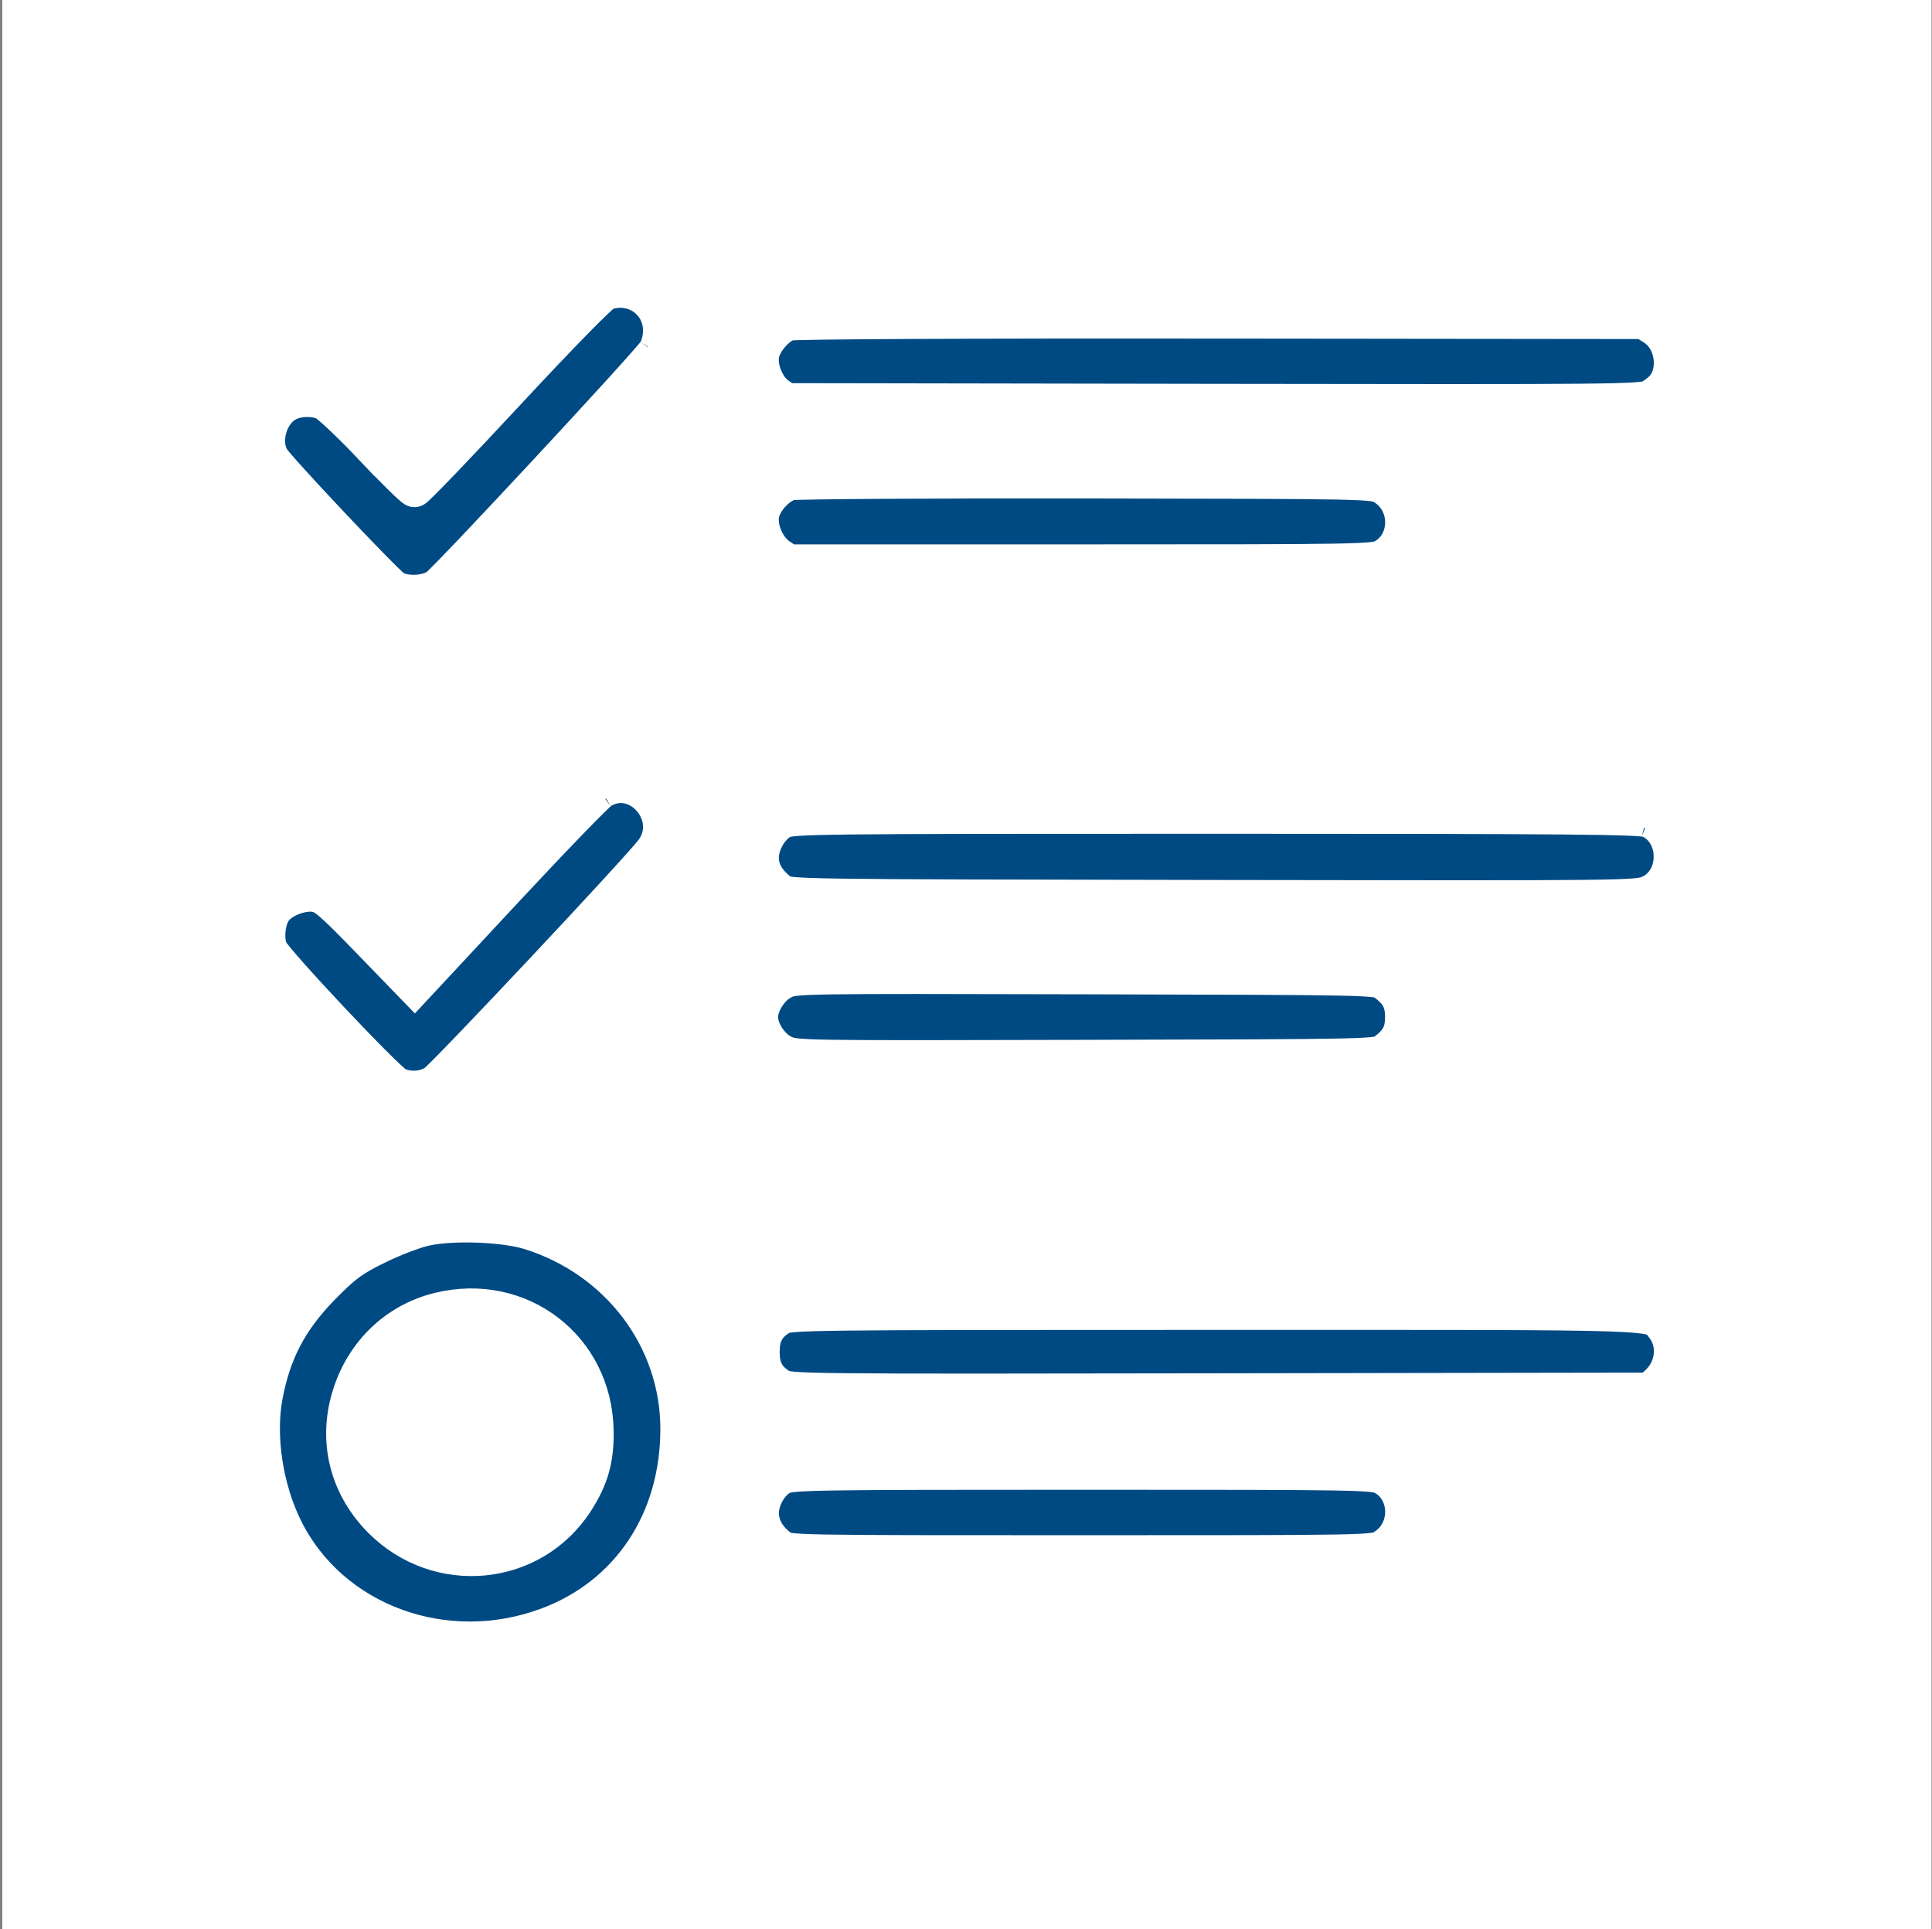<svg width="701" height="700" viewBox="0 0 701 700" fill="none" xmlns="http://www.w3.org/2000/svg">
<rect x="0" y="0" width="701" height="700" fill="#808080" stroke="none"/>
<rect width="700" height="700" transform="translate(0.828)" fill="white"/>
<path d="M155.005 448.742C159.658 447.73 166.538 447.355 173.491 447.617C180.456 447.88 187.109 448.769 191.338 450.102C222.245 459.838 242.877 487.368 242.852 518.507C242.825 550.497 225.707 576.09 197.673 586.61C161.858 600.05 122.193 585.315 106.288 553.126C99.363 539.111 96.66 520.929 99.317 506.937C102.203 491.74 107.867 480.885 119.074 469.354L120.176 468.236C123.807 464.601 126.177 462.424 128.678 460.62C131.172 458.82 133.895 457.318 138.311 455.144L138.312 455.145C143.943 452.373 151.521 449.501 155.005 448.742ZM219.395 518.951C218.822 486.727 189.945 464.593 158.545 472.239C141.099 476.487 127.854 489.868 123.2 507.732C118.816 524.562 123.494 541.39 135.953 553.88C158.161 576.144 194.725 572.674 211.639 546.506C217.489 537.455 219.591 529.951 219.395 518.951ZM392.83 537.262C443.357 537.261 469.736 537.28 483.906 537.521C491.015 537.643 494.936 537.82 497.262 538.062C499.213 538.265 499.814 538.492 500.161 538.667L500.298 538.738C507.581 542.633 507.829 554.15 500.133 558.672C499.759 558.892 499.591 558.978 499.342 559.063C499.056 559.161 498.55 559.29 497.556 559.417C495.517 559.677 491.93 559.868 484.985 559.997C471.166 560.254 444.655 560.26 392.138 560.26C339.276 560.26 312.773 560.256 299.132 559.998C292.267 559.868 288.831 559.675 286.967 559.416C286.058 559.29 285.694 559.169 285.56 559.114C285.521 559.098 285.492 559.088 285.437 559.053L285.144 558.843C281.597 556.195 279.918 553.456 279.445 550.323L279.403 550.019C279.169 548.14 279.677 545.728 280.862 543.453C282.052 541.17 283.698 539.453 285.267 538.669H285.268C285.538 538.534 286.125 538.264 288.671 538.036C291.221 537.807 295.409 537.641 302.68 537.524C317.186 537.292 343.589 537.262 392.83 537.262ZM441.114 479.264C525.583 479.262 564.967 479.167 583.851 479.814C593.453 480.144 597.267 480.666 598.979 481.271C599.623 481.498 599.747 481.663 599.824 481.754C599.925 481.871 600.033 482.023 600.261 482.361C600.416 482.592 600.622 482.902 600.876 483.246L601.145 483.6C604.531 487.905 604.013 494.902 599.523 499.204L597.375 501.262L442.493 501.512C365.765 501.635 326.734 501.689 306.485 501.473C296.332 501.364 291.011 501.188 288.051 500.932C286.571 500.803 285.828 500.665 285.428 500.557C285.208 500.497 285.097 500.45 284.962 500.374L284.813 500.285C282.779 499.041 281.569 497.786 280.823 496.396C280.068 494.989 279.636 493.157 279.636 490.51C279.636 487.862 280.068 486.029 280.823 484.621C281.522 483.319 282.629 482.136 284.438 480.973L284.811 480.74C285.017 480.614 285.123 480.554 285.43 480.472C285.841 480.361 286.597 480.223 288.081 480.093C291.05 479.833 296.364 479.649 306.453 479.524C326.576 479.276 365.264 479.265 441.114 479.264ZM219.887 289.693C224.847 286.671 230.151 288.254 233.536 292.177C236.932 296.113 237.889 301.854 234.301 306.667C233.164 308.192 227.976 313.982 220.536 322.081C213.182 330.087 203.808 340.158 194.478 350.094C185.147 360.03 175.868 369.825 168.703 377.28C165.119 381.01 162.072 384.145 159.816 386.417C158.687 387.554 157.769 388.463 157.086 389.116C156.301 389.868 156.042 390.072 156.105 390.029H156.104C153.231 391.959 148.812 392.268 145.707 390.821L145.41 390.676L145.443 390.69C145.424 390.674 145.247 390.554 144.854 390.227C144.405 389.851 143.816 389.327 143.095 388.658C141.656 387.324 139.783 385.498 137.613 383.325C133.28 378.985 127.836 373.332 122.453 367.611C117.071 361.89 111.769 356.121 107.718 351.55C105.69 349.261 103.994 347.293 102.763 345.79C102.145 345.036 101.666 344.425 101.328 343.963C101.056 343.591 100.951 343.419 100.932 343.393C100.369 342.019 100.126 339.867 100.381 337.537C100.641 335.162 101.355 333.173 102.164 332.087C103.079 330.858 104.979 329.513 107.412 328.576C109.681 327.702 111.931 327.371 113.565 327.569L113.885 327.616C114.737 327.764 115.697 328.053 118.312 330.315C121 332.642 125.035 336.695 132.047 343.932L148.113 360.514L150.495 362.972L152.826 360.467L185.137 325.754C194.011 316.219 202.426 307.341 208.83 300.723C212.034 297.412 214.725 294.677 216.714 292.711C217.71 291.726 218.515 290.951 219.112 290.397C219.811 289.75 219.999 289.625 219.887 289.693ZM301.161 357.541C314.895 357.312 341.272 357.374 393.983 357.502C446.493 357.63 472.872 357.697 486.478 357.988C493.324 358.135 496.765 358.337 498.64 358.6C499.555 358.728 499.928 358.85 500.07 358.907C500.155 358.941 500.192 358.957 500.485 359.176C502.775 360.885 504.011 362.247 504.729 363.597C505.43 364.915 505.795 366.522 505.795 369.01C505.795 371.497 505.43 373.103 504.729 374.422C504.011 375.771 502.775 377.134 500.485 378.843C500.193 379.061 500.155 379.077 500.07 379.111C499.927 379.169 499.554 379.292 498.64 379.42C496.766 379.683 493.327 379.884 486.486 380.031C472.892 380.323 446.536 380.392 394.077 380.523C341.525 380.654 315.168 380.717 301.406 380.49C294.494 380.376 290.907 380.19 288.812 379.928C286.941 379.693 286.45 379.432 285.635 379.037H285.634C284.034 378.263 282.346 376.691 281.047 374.689C279.741 372.677 279.065 370.595 279.064 369.01C279.064 367.468 279.735 365.392 281.037 363.364C282.332 361.348 284.004 359.767 285.562 358.993C286.081 358.735 286.353 358.605 286.716 358.488C287.084 358.369 287.642 358.234 288.643 358.106C290.706 357.843 294.262 357.656 301.161 357.541ZM441.081 299.26C505.52 299.26 544.088 299.315 566.894 299.517C578.302 299.617 585.732 299.754 590.472 299.937C592.846 300.028 594.5 300.13 595.621 300.238C596.895 300.361 597.116 300.467 596.944 300.396C600.968 302.077 603.22 306.172 603.261 310.67C603.301 315.167 601.123 319.316 597.123 321.085H597.122C596.431 321.391 595.808 321.691 592.845 321.939C589.743 322.199 584.374 322.376 574.288 322.485C554.165 322.703 515.672 322.646 439.978 322.519C363.067 322.389 324.594 322.323 304.997 322.033C295.159 321.888 290.212 321.686 287.569 321.41C286.245 321.272 285.701 321.132 285.483 321.057C285.398 321.027 285.417 321.047 285.145 320.844L285.144 320.843C282 318.496 280.3 316.023 279.657 313.629C279.025 311.273 279.31 308.599 280.883 305.589V305.588C282.083 303.289 283.884 301.456 285.305 300.712L285.306 300.713C285.519 300.601 286.023 300.301 289.358 300.055C292.668 299.81 298.356 299.637 308.635 299.518C329.151 299.28 367.614 299.26 441.081 299.26ZM220.968 109.123C228.896 106.419 236.567 111.883 236.561 119.904V119.905C236.559 122.1 235.977 124.328 235.307 125.551L235.172 125.781C235.19 125.753 235.134 125.839 234.922 126.106C234.734 126.344 234.476 126.658 234.146 127.05C233.488 127.831 232.586 128.873 231.466 130.143C229.228 132.68 226.163 136.085 222.539 140.071C215.292 148.042 205.836 158.301 196.343 168.516C186.849 178.73 177.325 188.891 169.939 196.663C166.245 200.551 163.094 203.832 160.753 206.222C159.581 207.418 158.624 208.379 157.908 209.075C157.507 209.466 157.228 209.727 157.052 209.889L156.806 210.109C155.517 211.025 153.191 211.711 150.551 211.793C147.882 211.876 145.692 211.318 144.595 210.568H144.594C144.617 210.584 144.571 210.553 144.426 210.432C144.294 210.321 144.121 210.169 143.903 209.972C143.469 209.577 142.907 209.045 142.228 208.385C140.87 207.066 139.1 205.291 137.049 203.199C132.95 199.018 127.777 193.617 122.635 188.166C117.492 182.715 112.393 177.227 108.44 172.875C106.463 170.697 104.783 168.816 103.533 167.37C102.907 166.646 102.401 166.046 102.024 165.581C101.836 165.348 101.69 165.161 101.582 165.017L101.433 164.81C100.141 162.704 99.821 159.632 100.645 156.506C101.466 153.388 103.286 150.756 105.556 149.415L105.555 149.414C106.781 148.69 108.613 148.176 110.684 148.064C112.707 147.955 114.678 148.248 116.187 148.854C116.224 148.878 116.328 148.944 116.512 149.078C116.821 149.303 117.236 149.631 117.754 150.066C118.787 150.935 120.126 152.141 121.685 153.61C124.795 156.544 128.688 160.437 132.6 164.571V164.57C136.566 168.763 140.303 172.586 143.135 175.37C144.546 176.758 145.757 177.912 146.668 178.73C147.117 179.134 147.537 179.495 147.892 179.77C148.063 179.902 148.281 180.063 148.516 180.206C148.631 180.276 148.813 180.381 149.038 180.478C149.194 180.544 149.707 180.76 150.392 180.76C151.147 180.76 151.7 180.492 151.812 180.439C152.018 180.342 152.179 180.242 152.269 180.184C152.453 180.063 152.614 179.936 152.723 179.848C152.953 179.66 153.216 179.424 153.485 179.174C154.037 178.662 154.783 177.935 155.686 177.034C157.498 175.224 160.032 172.622 163.097 169.429C169.231 163.038 177.535 154.233 186.529 144.553C196.067 134.289 204.5 125.414 210.742 119.041C213.866 115.851 216.423 113.307 218.287 111.532C219.223 110.642 219.955 109.971 220.484 109.519C220.697 109.337 220.856 109.209 220.968 109.123ZM319.861 177.735C339.332 177.614 365.716 177.56 394.31 177.603C445.66 177.68 471.627 177.725 485.194 178.002C492.012 178.141 495.547 178.337 497.562 178.599C498.546 178.726 499.051 178.856 499.34 178.955C499.593 179.042 499.765 179.131 500.133 179.347C507.709 183.798 507.587 195.027 500.634 199.092L500.298 199.28C499.96 199.461 499.493 199.725 497.25 199.957C494.913 200.199 490.971 200.376 483.824 200.497C469.577 200.739 443.048 200.76 392.228 200.76H287.104L284.552 199.04C282.991 197.988 281.474 196.039 280.458 193.665C279.44 191.285 279.107 188.901 279.435 187.151C279.735 185.551 280.868 183.466 282.589 181.593C284.278 179.754 286.113 178.578 287.473 178.216C287.532 178.211 287.668 178.2 287.911 178.186C288.344 178.161 288.959 178.135 289.757 178.109C291.349 178.058 293.598 178.01 296.441 177.965C302.124 177.874 310.125 177.796 319.861 177.735ZM331.139 119.729C358.704 119.596 397.393 119.544 442.811 119.594L595.385 119.758L598.281 121.56C600.702 123.065 602.46 125.881 603.082 129.158C603.704 132.433 603.107 135.729 601.397 138.065C601.123 138.44 600.514 139.067 599.661 139.759C598.934 140.348 598.173 140.868 597.53 141.227L597.263 141.37C597.106 141.45 596.529 141.75 592.952 141.985C589.462 142.215 583.537 142.373 573.059 142.473C552.136 142.671 513.36 142.633 440.319 142.514L286.358 142.261L284.03 140.601H284.029C282.66 139.624 281.279 137.757 280.35 135.438C279.421 133.121 279.125 130.805 279.438 129.131V129.13C279.718 127.642 280.796 125.595 282.438 123.702C284.015 121.886 285.689 120.694 286.887 120.276C287.006 120.266 287.178 120.254 287.41 120.241C287.962 120.211 288.757 120.181 289.799 120.151C291.878 120.092 294.864 120.036 298.697 119.984C306.359 119.881 317.355 119.795 331.139 119.729Z" fill="#004A84" stroke="white" stroke-width="6.5"/>
</svg>
